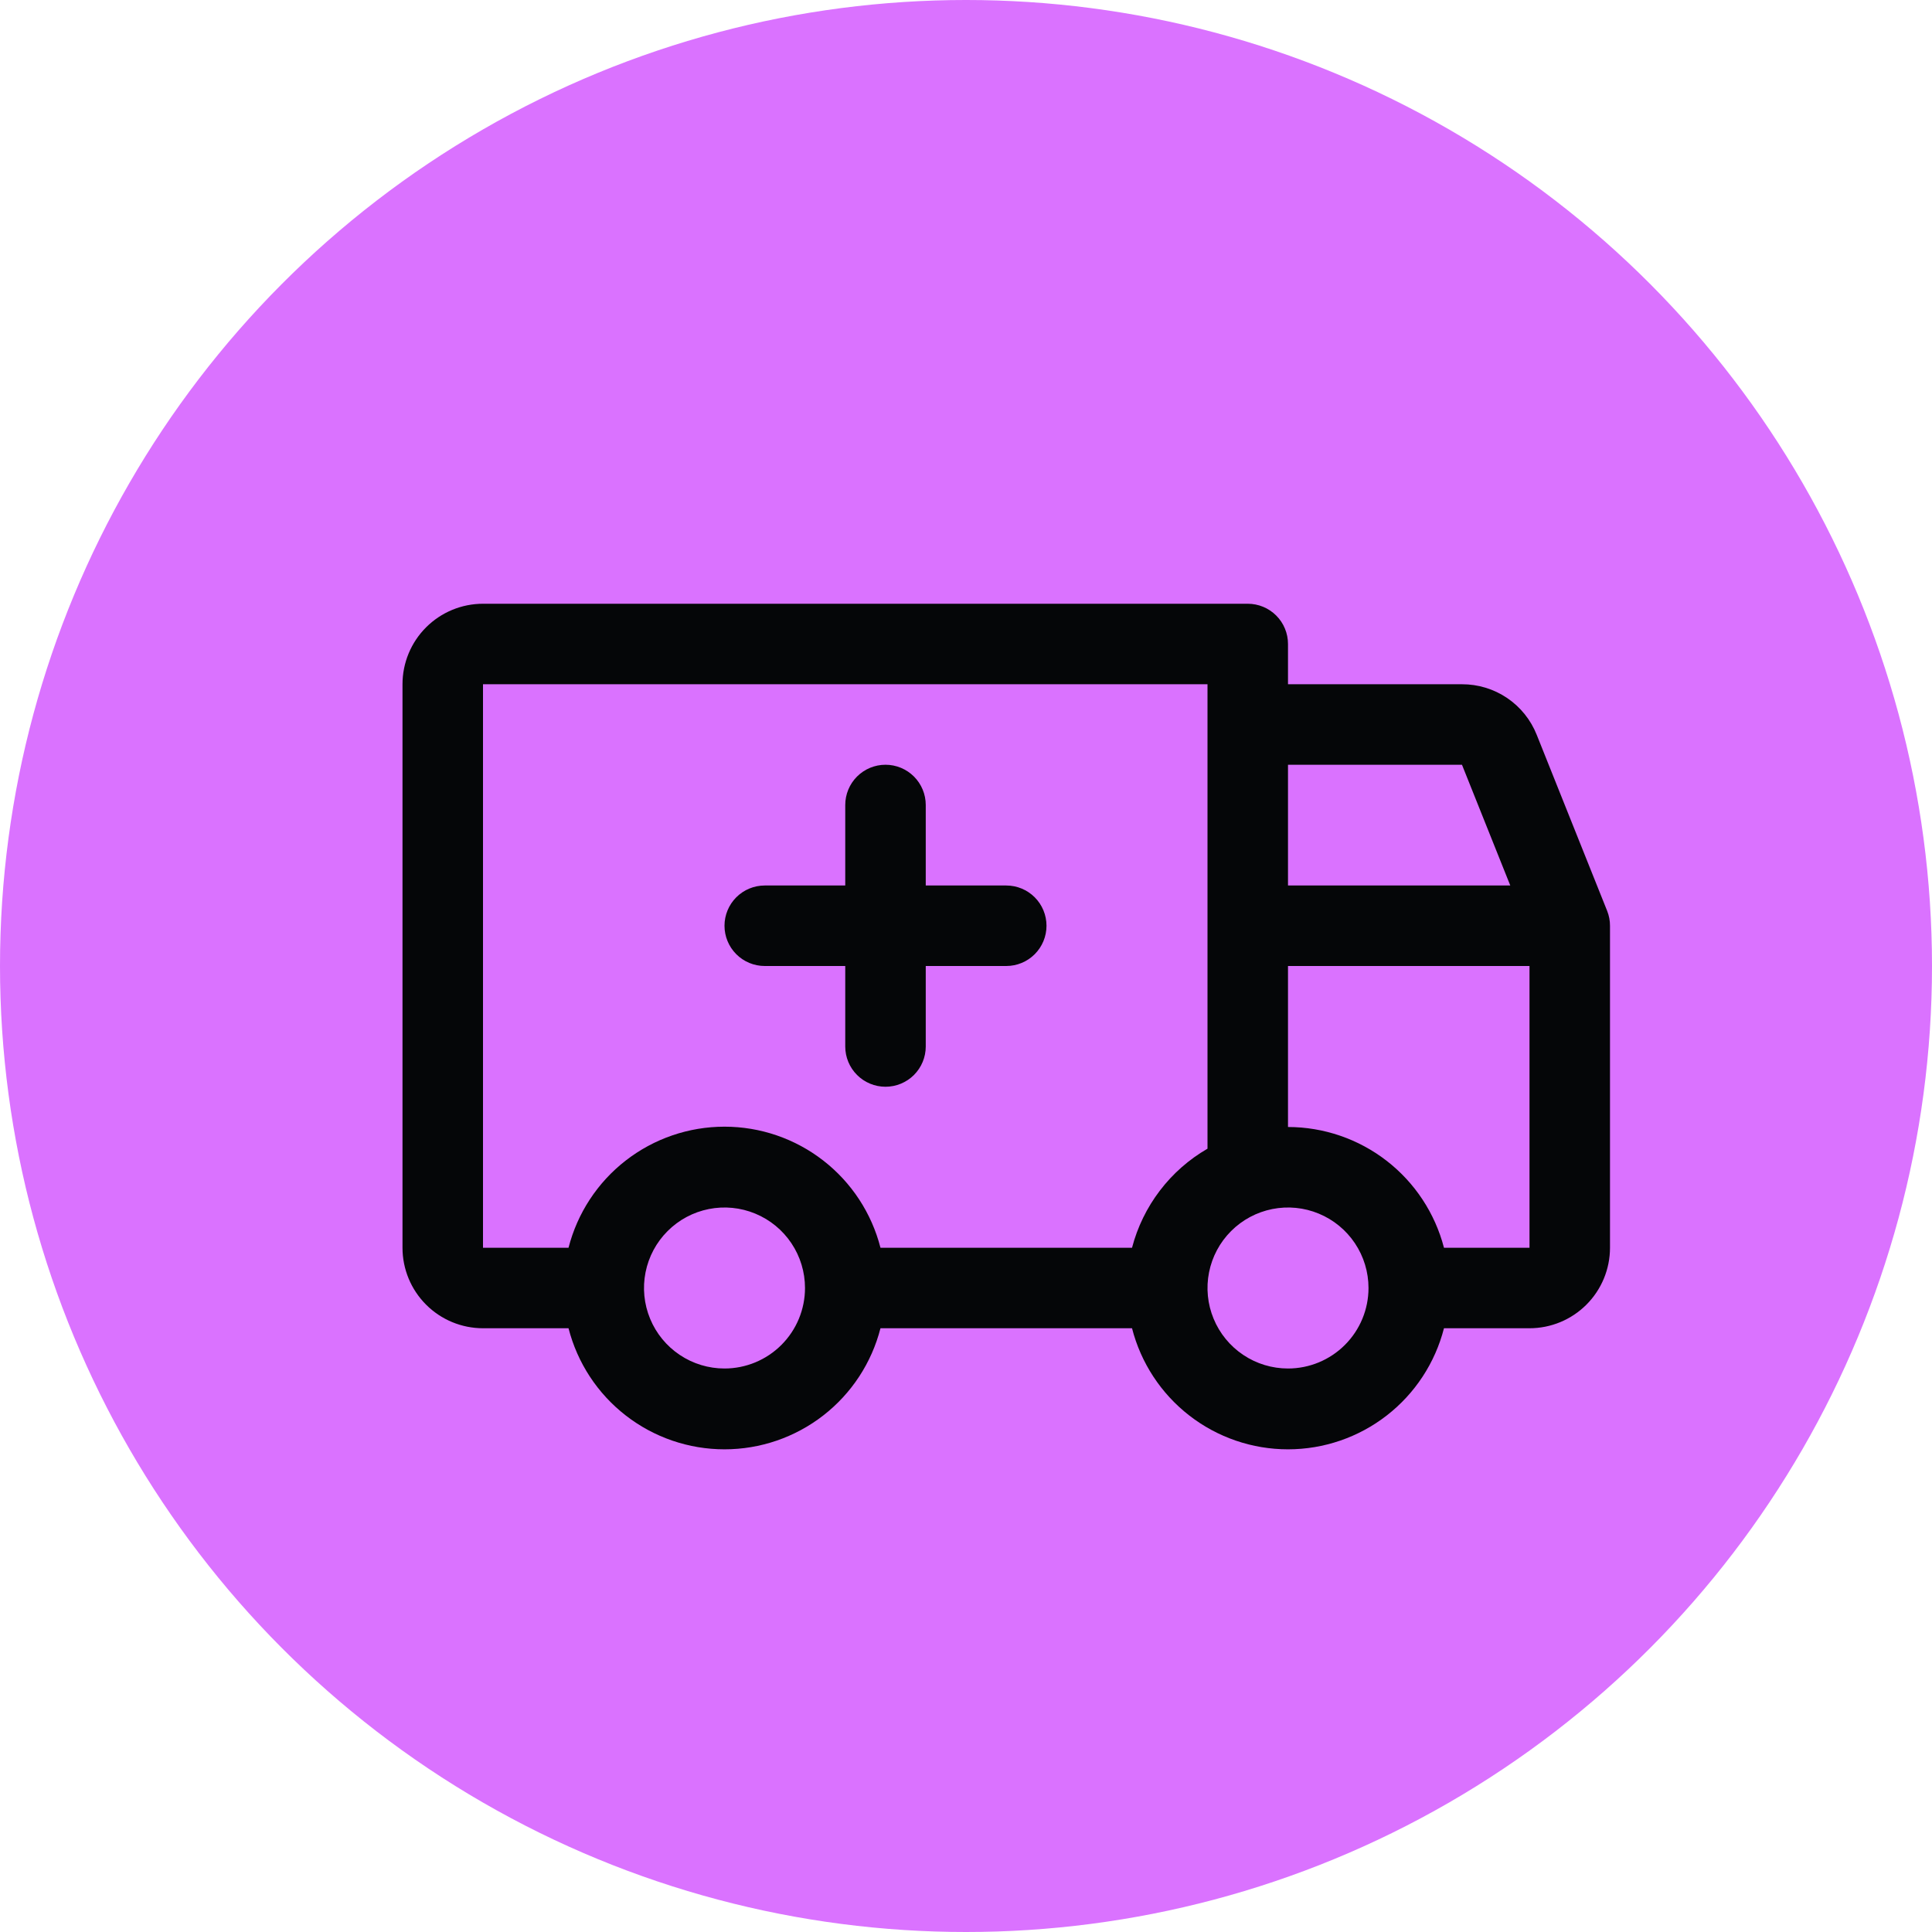 <svg xmlns="http://www.w3.org/2000/svg" width="120" height="120" viewBox="0 0 120 120" fill="none"><circle cx="60" cy="60" r="60" fill="#DA72FF"></circle><g clip-path="url(#clip0_407_150)"><path d="M45 57.5C45 56.837 45.263 56.201 45.732 55.732C46.201 55.263 46.837 55 47.5 55H52.5V50C52.5 49.337 52.763 48.701 53.232 48.232C53.701 47.763 54.337 47.5 55 47.5C55.663 47.5 56.299 47.763 56.768 48.232C57.237 48.701 57.5 49.337 57.5 50V55H62.5C63.163 55 63.799 55.263 64.268 55.732C64.737 56.201 65 56.837 65 57.5C65 58.163 64.737 58.799 64.268 59.268C63.799 59.737 63.163 60 62.5 60H57.5V65C57.5 65.663 57.237 66.299 56.768 66.768C56.299 67.237 55.663 67.5 55 67.5C54.337 67.5 53.701 67.237 53.232 66.768C52.763 66.299 52.5 65.663 52.5 65V60H47.5C46.837 60 46.201 59.737 45.732 59.268C45.263 58.799 45 58.163 45 57.5ZM100 57.5V77.5C100 78.826 99.473 80.098 98.535 81.035C97.598 81.973 96.326 82.5 95 82.5H89.688C89.137 84.651 87.886 86.558 86.132 87.919C84.378 89.281 82.22 90.02 80 90.02C77.78 90.02 75.622 89.281 73.868 87.919C72.114 86.558 70.863 84.651 70.312 82.5H54.688C54.137 84.651 52.886 86.558 51.132 87.919C49.378 89.281 47.22 90.02 45 90.02C42.78 90.02 40.622 89.281 38.868 87.919C37.114 86.558 35.863 84.651 35.312 82.5H30C28.674 82.5 27.402 81.973 26.465 81.035C25.527 80.098 25 78.826 25 77.5V42.5C25 41.174 25.527 39.902 26.465 38.965C27.402 38.027 28.674 37.5 30 37.5H77.5C78.163 37.5 78.799 37.763 79.268 38.232C79.737 38.701 80 39.337 80 40V42.5H90.806C91.806 42.497 92.785 42.795 93.613 43.356C94.441 43.917 95.081 44.714 95.45 45.644L99.825 56.581C99.941 56.874 100.001 57.185 100 57.5ZM80 47.5V55H93.806L90.806 47.5H80ZM30 77.5H35.312C35.863 75.349 37.114 73.442 38.868 72.081C40.622 70.719 42.78 69.98 45 69.98C47.22 69.98 49.378 70.719 51.132 72.081C52.886 73.442 54.137 75.349 54.688 77.5H70.312C70.648 76.215 71.235 75.01 72.04 73.954C72.844 72.897 73.85 72.011 75 71.347V42.5H30V77.5ZM50 80C50 79.011 49.707 78.044 49.157 77.222C48.608 76.4 47.827 75.759 46.913 75.381C46 75.002 44.995 74.903 44.025 75.096C43.055 75.289 42.164 75.765 41.465 76.465C40.765 77.164 40.289 78.055 40.096 79.025C39.903 79.995 40.002 81 40.381 81.913C40.759 82.827 41.4 83.608 42.222 84.157C43.044 84.707 44.011 85 45 85C46.326 85 47.598 84.473 48.535 83.535C49.473 82.598 50 81.326 50 80ZM85 80C85 79.011 84.707 78.044 84.157 77.222C83.608 76.4 82.827 75.759 81.913 75.381C81 75.002 79.995 74.903 79.025 75.096C78.055 75.289 77.164 75.765 76.465 76.465C75.765 77.164 75.289 78.055 75.096 79.025C74.903 79.995 75.002 81 75.381 81.913C75.759 82.827 76.4 83.608 77.222 84.157C78.044 84.707 79.011 85 80 85C81.326 85 82.598 84.473 83.535 83.535C84.473 82.598 85 81.326 85 80ZM95 77.5V60H80V70C82.217 70.002 84.371 70.74 86.124 72.097C87.877 73.454 89.13 75.354 89.688 77.5H95Z" fill="#050608"></path></g><defs><clipPath id="clip0_407_150"><rect width="80" height="80" fill="white" transform="translate(20 20)"></rect></clipPath></defs></svg>
